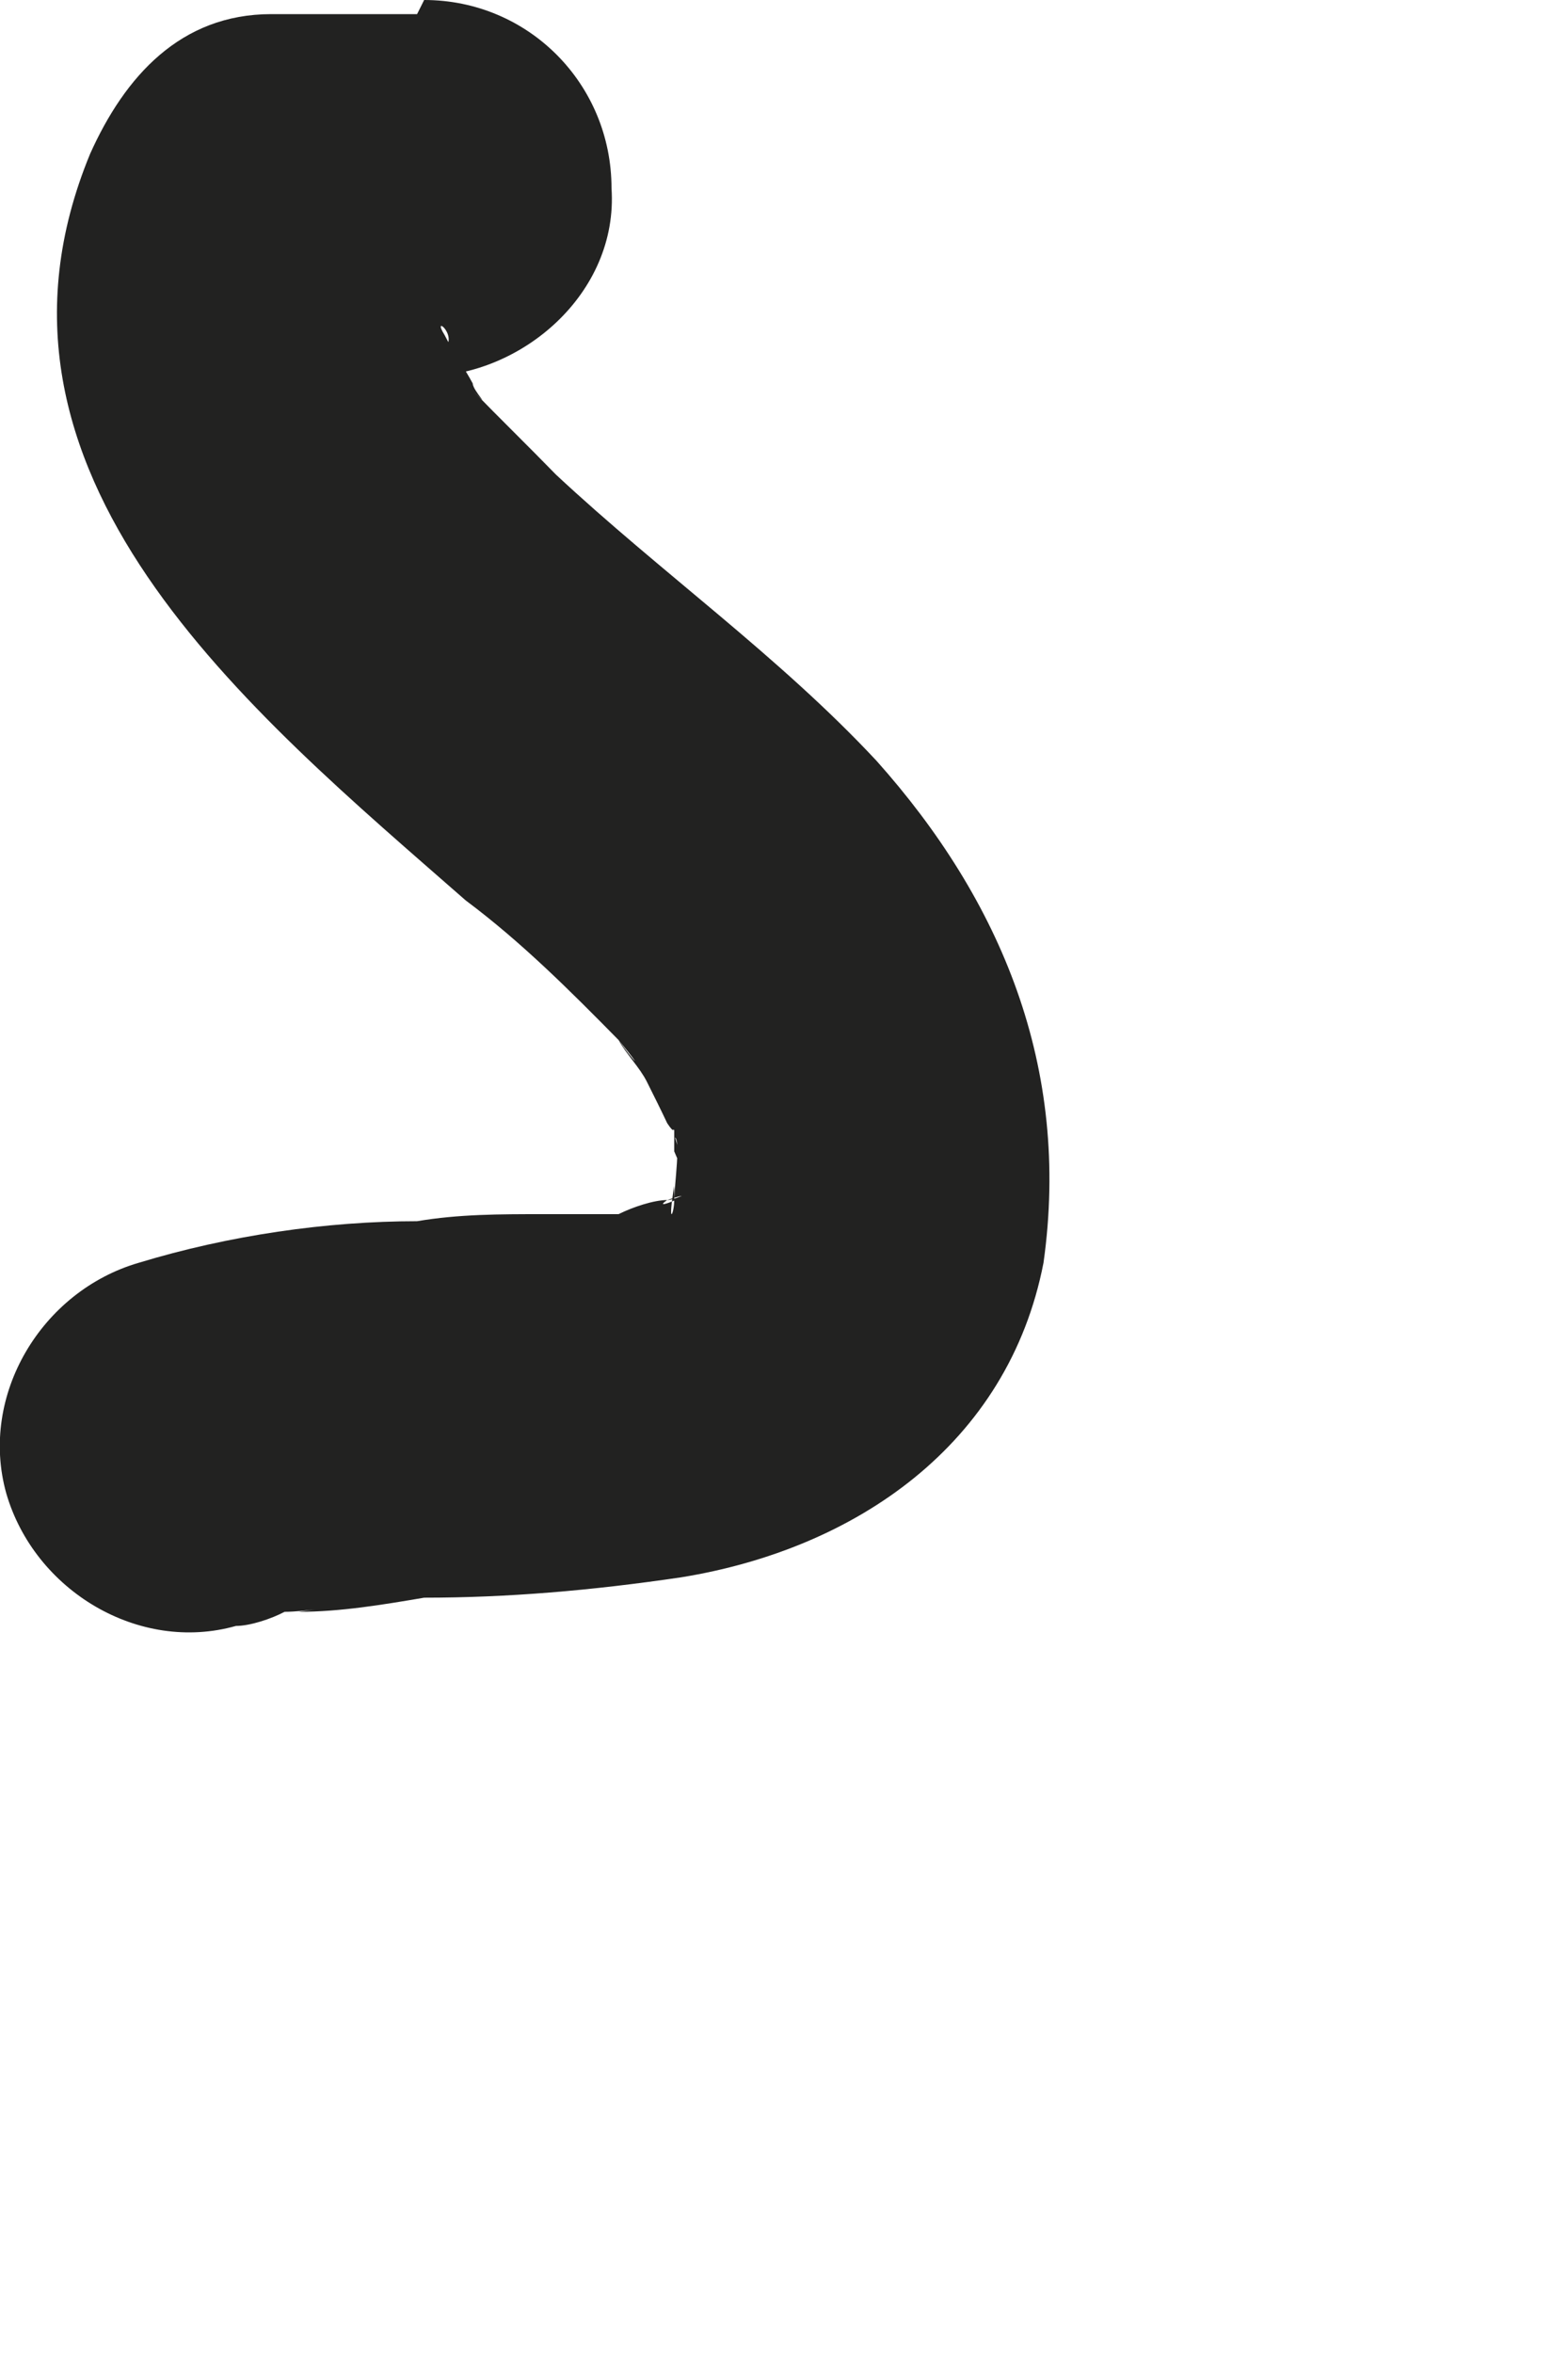 <?xml version="1.0" encoding="utf-8"?>
<svg xmlns="http://www.w3.org/2000/svg" fill="none" height="100%" overflow="visible" preserveAspectRatio="none" style="display: block;" viewBox="0 0 2 3" width="100%">
<path d="M0.532 0.018C0.47 0.018 0.408 0.018 0.346 0.018C0.23 0.018 0.159 0.098 0.115 0.196C-0.054 0.605 0.319 0.907 0.594 1.148C0.665 1.201 0.727 1.263 0.789 1.326C0.825 1.37 0.807 1.352 0.789 1.326C0.798 1.343 0.816 1.361 0.825 1.379C0.834 1.397 0.843 1.415 0.851 1.432C0.869 1.459 0.851 1.415 0.851 1.415C0.851 1.415 0.851 1.432 0.86 1.441C0.86 1.441 0.86 1.459 0.86 1.468C0.878 1.512 0.86 1.441 0.86 1.45C0.869 1.45 0.86 1.512 0.86 1.53C0.86 1.548 0.851 1.566 0.86 1.512C0.86 1.521 0.86 1.53 0.86 1.539C0.86 1.539 0.914 1.504 0.878 1.521C0.878 1.521 0.86 1.53 0.851 1.53C0.905 1.512 0.825 1.548 0.851 1.53C0.834 1.53 0.807 1.539 0.789 1.548C0.78 1.548 0.772 1.548 0.763 1.548C0.798 1.548 0.718 1.548 0.763 1.548C0.736 1.548 0.709 1.548 0.692 1.548C0.638 1.548 0.585 1.548 0.532 1.557C0.417 1.557 0.292 1.575 0.177 1.61C0.053 1.646 -0.027 1.779 0.008 1.904C0.044 2.028 0.177 2.108 0.301 2.073C0.319 2.073 0.346 2.064 0.363 2.055C0.39 2.055 0.443 2.046 0.381 2.055C0.434 2.055 0.488 2.046 0.541 2.037C0.647 2.037 0.754 2.028 0.869 2.011C1.091 1.975 1.286 1.842 1.331 1.61C1.366 1.361 1.277 1.148 1.118 0.97C0.993 0.836 0.843 0.73 0.709 0.605C0.674 0.569 0.638 0.534 0.603 0.498C0.63 0.525 0.603 0.498 0.603 0.489C0.594 0.472 0.576 0.445 0.567 0.427C0.55 0.4 0.585 0.427 0.567 0.445C0.567 0.445 0.559 0.418 0.559 0.409C0.559 0.409 0.559 0.391 0.559 0.383C0.559 0.356 0.559 0.436 0.559 0.4C0.559 0.4 0.559 0.383 0.559 0.374C0.559 0.329 0.541 0.427 0.559 0.374C0.559 0.347 0.576 0.329 0.585 0.302C0.505 0.365 0.434 0.418 0.355 0.48C0.417 0.48 0.479 0.48 0.541 0.48C0.665 0.48 0.789 0.374 0.78 0.24C0.78 0.107 0.674 0 0.541 0L0.532 0.018Z" fill="#222221" id="Vector"/>
</svg>